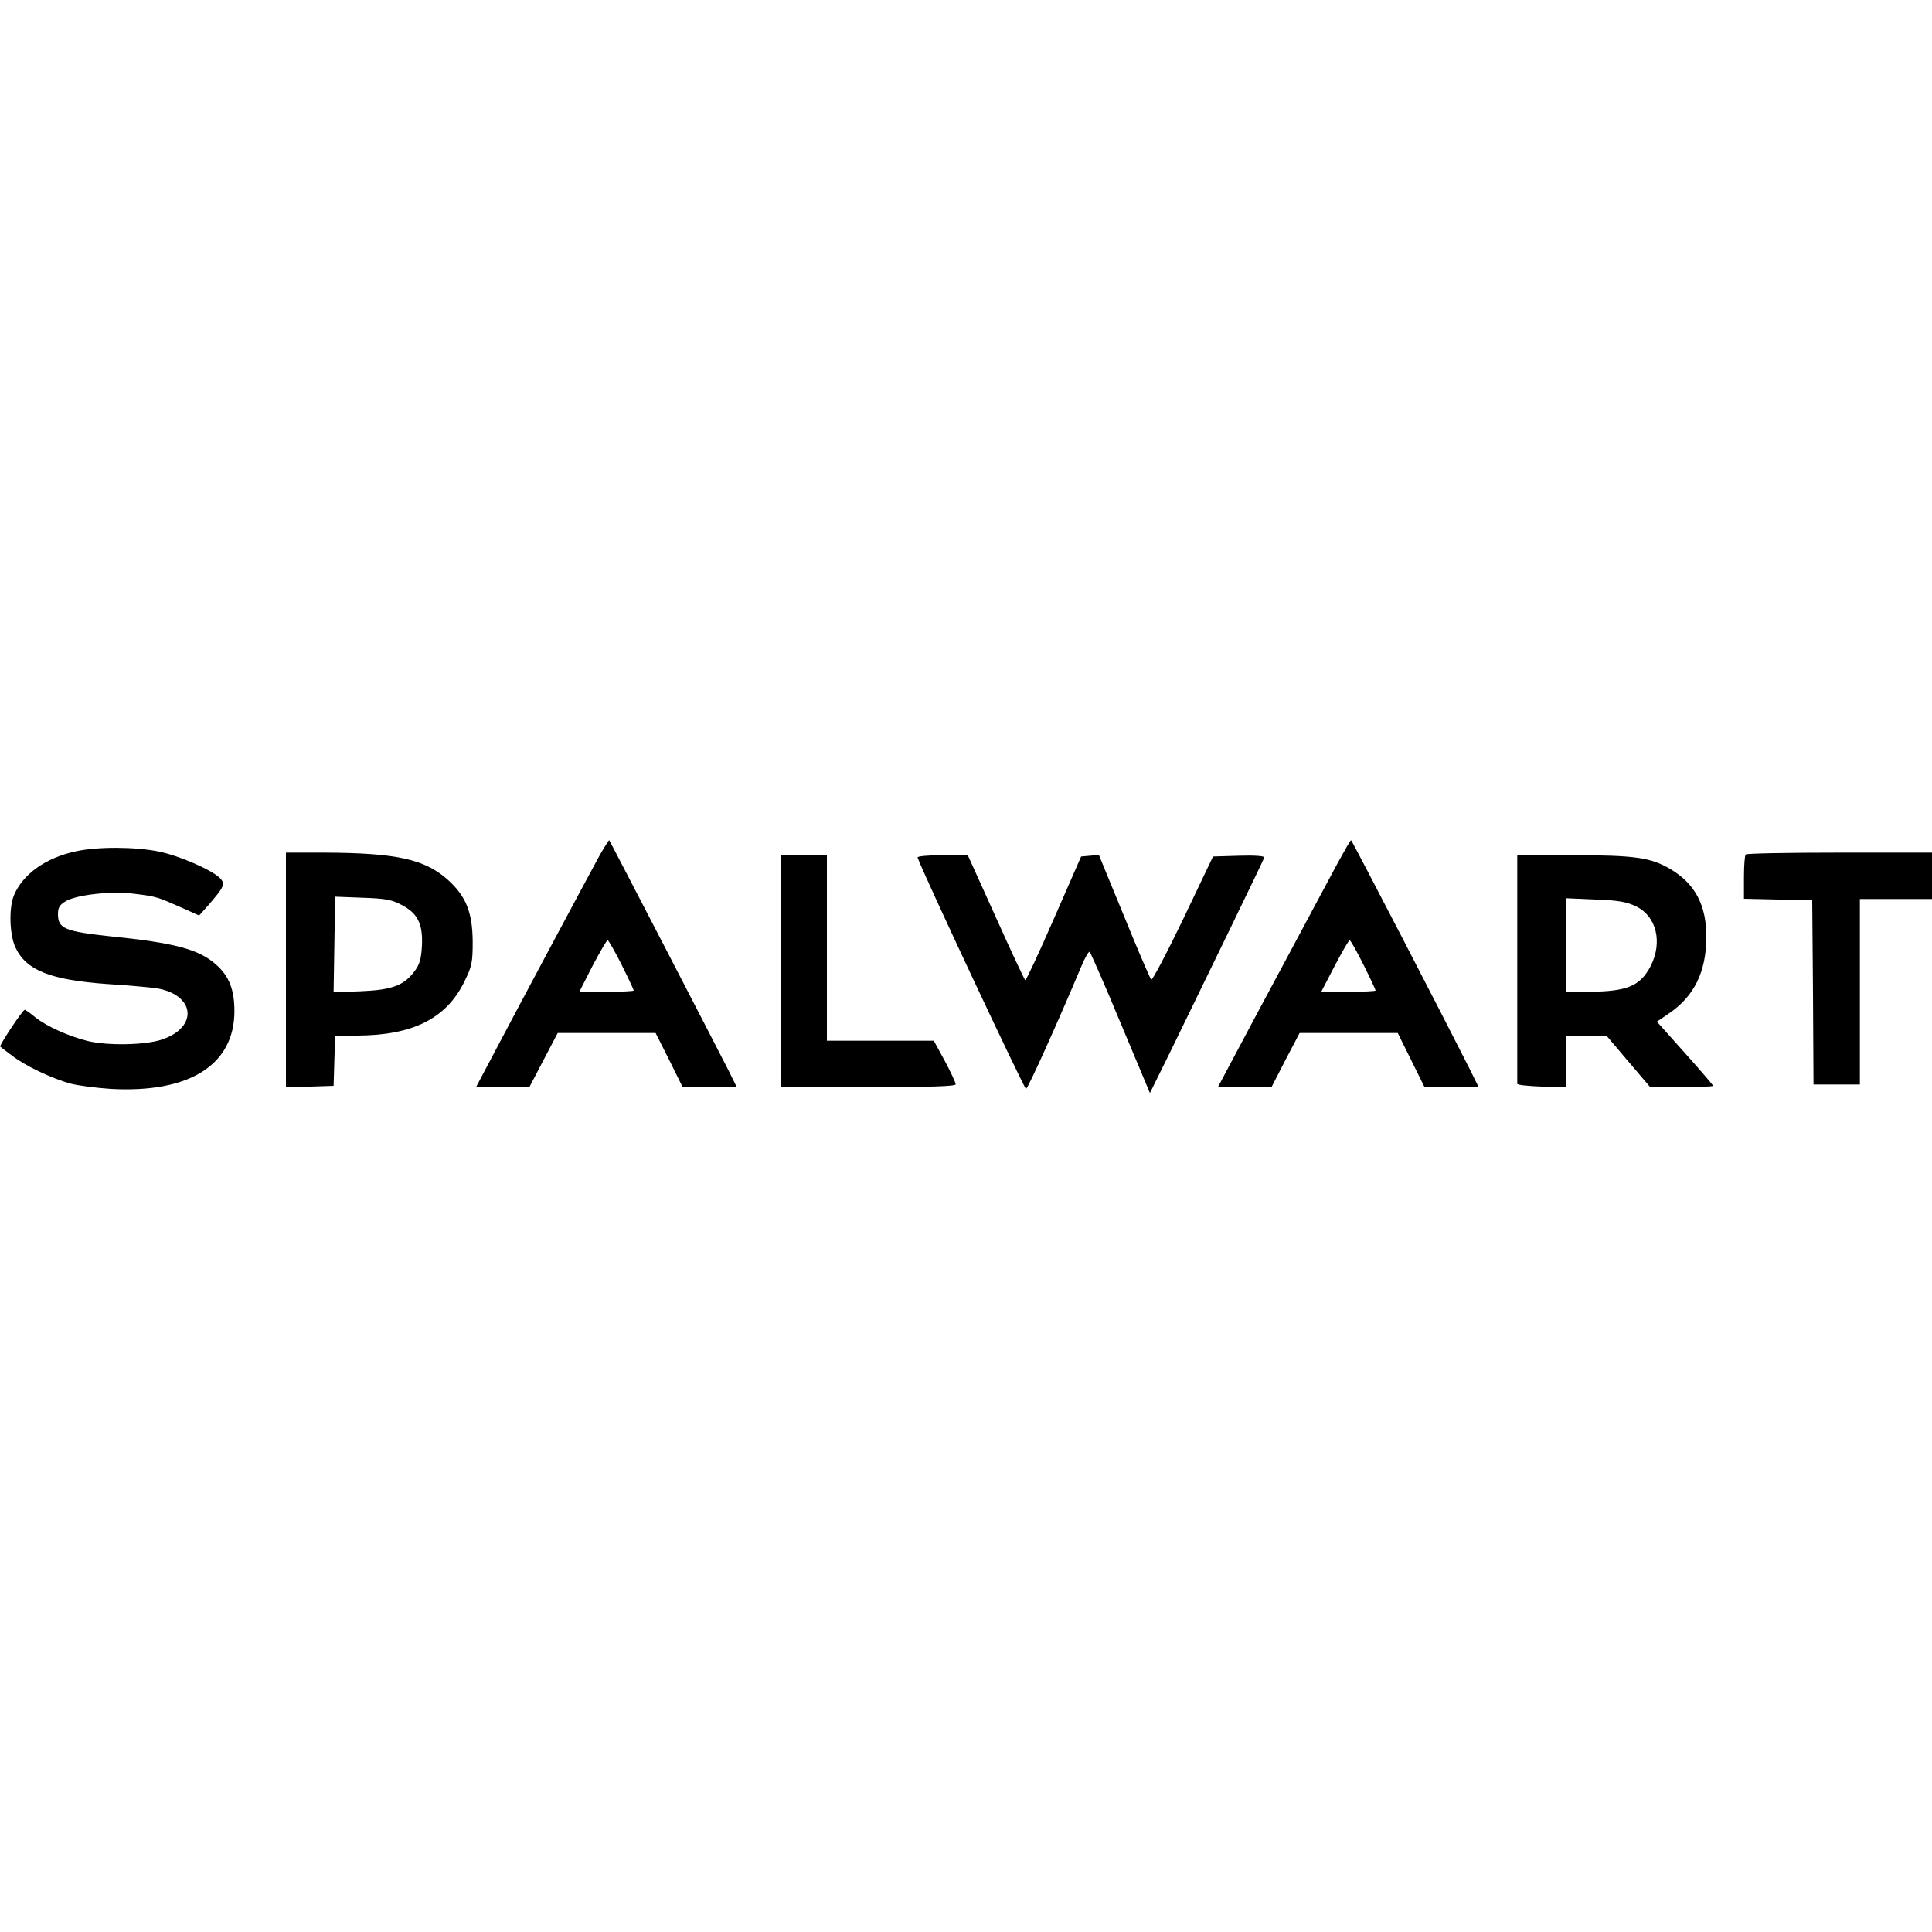 <?xml version="1.0" standalone="no"?>
<!DOCTYPE svg PUBLIC "-//W3C//DTD SVG 20010904//EN"
 "http://www.w3.org/TR/2001/REC-SVG-20010904/DTD/svg10.dtd">
<svg version="1.0" xmlns="http://www.w3.org/2000/svg"
 width="750pt" height="750pt" viewBox="0 0 750 750"
 preserveAspectRatio="xMidYMid meet">

<g transform="translate(0,750) scale(0.1,-0.1)"
fill="#000000" stroke="none">
<path d="M2327 4178 c-47 -86 -317 -591 -406 -760 l-73 -138 104 0 103 0 55
105 55 105 190 0 190 0 53 -105 52 -105 105 0 105 0 -31 63 c-55 108 -461 892
-464 895 -1 2 -18 -25 -38 -60z m86 -423 c26 -52 47 -97 47 -100 0 -3 -47 -5
-105 -5 l-106 0 51 100 c29 55 55 100 59 100 3 0 28 -43 54 -95z"/>
<path d="M5192 4148 c-27 -51 -113 -210 -189 -353 -77 -143 -170 -317 -207
-387 l-68 -128 104 0 104 0 54 105 55 105 191 0 190 0 52 -105 52 -105 105 0
105 0 -36 73 c-101 200 -451 876 -459 885 -2 2 -25 -39 -53 -90z m101 -393
c26 -52 47 -97 47 -100 0 -3 -48 -5 -106 -5 l-105 0 52 100 c29 55 55 100 58
100 4 0 28 -43 54 -95z"/>
<path d="M294 4195 c-117 -25 -206 -89 -240 -171 -20 -48 -17 -151 5 -200 41
-90 134 -128 358 -144 81 -5 166 -13 188 -16 153 -24 167 -152 22 -200 -64
-21 -209 -24 -287 -5 -75 19 -157 56 -202 91 -20 17 -39 30 -42 30 -8 0 -100
-139 -95 -143 2 -2 23 -18 46 -35 50 -39 153 -88 225 -108 29 -8 100 -17 158
-21 305 -17 480 93 480 302 0 84 -21 137 -73 182 -66 58 -160 83 -407 108
-177 19 -205 30 -205 86 0 26 6 36 31 51 44 25 178 40 268 28 82 -10 87 -12
180 -53 l69 -31 35 39 c62 72 67 83 48 104 -29 32 -157 88 -238 105 -92 19
-239 20 -324 1z"/>
<path d="M1110 3735 l0 -456 93 3 92 3 3 98 3 97 87 0 c214 1 344 66 414 208
30 61 33 75 33 157 -1 114 -26 176 -97 240 -90 80 -200 104 -480 105 l-148 0
0 -455z m447 253 c64 -32 85 -74 81 -159 -3 -53 -9 -73 -30 -101 -41 -54 -87
-71 -208 -76 l-105 -4 3 185 3 186 105 -4 c87 -3 114 -7 151 -27z"/>
<path d="M6777 4183 c-4 -3 -7 -44 -7 -89 l0 -83 133 -3 132 -3 3 -357 2 -358
90 0 90 0 0 360 0 360 140 0 140 0 0 90 0 90 -358 0 c-197 0 -362 -3 -365 -7z"/>
<path d="M3030 3730 l0 -450 340 0 c245 0 340 3 340 11 0 6 -19 47 -42 90
l-43 79 -207 0 -208 0 0 360 0 360 -90 0 -90 0 0 -450z"/>
<path d="M3562 4171 c22 -63 415 -900 421 -898 8 2 128 269 214 474 14 34 29
60 33 58 3 -2 58 -126 120 -276 l114 -272 81 164 c127 260 360 740 363 750 2
6 -38 9 -98 7 l-101 -3 -116 -243 c-64 -133 -120 -239 -124 -235 -4 5 -35 76
-69 158 -34 83 -78 190 -98 238 l-36 88 -35 -3 -34 -3 -106 -242 c-58 -133
-108 -240 -111 -238 -3 2 -55 112 -114 244 l-109 241 -99 0 c-57 0 -98 -4 -96
-9z"/>
<path d="M5890 3740 c0 -242 0 -443 0 -447 0 -5 43 -9 95 -11 l95 -3 0 101 0
100 78 0 78 0 84 -99 85 -100 123 0 c67 -1 122 1 122 4 0 3 -49 60 -109 127
l-109 122 47 32 c97 66 144 160 145 294 1 126 -44 210 -141 267 -75 44 -138
53 -375 53 l-218 0 0 -440z m462 241 c78 -38 103 -138 56 -231 -41 -78 -91
-99 -240 -100 l-88 0 0 181 0 182 113 -5 c90 -3 122 -9 159 -27z"/>
</g>
</svg>
